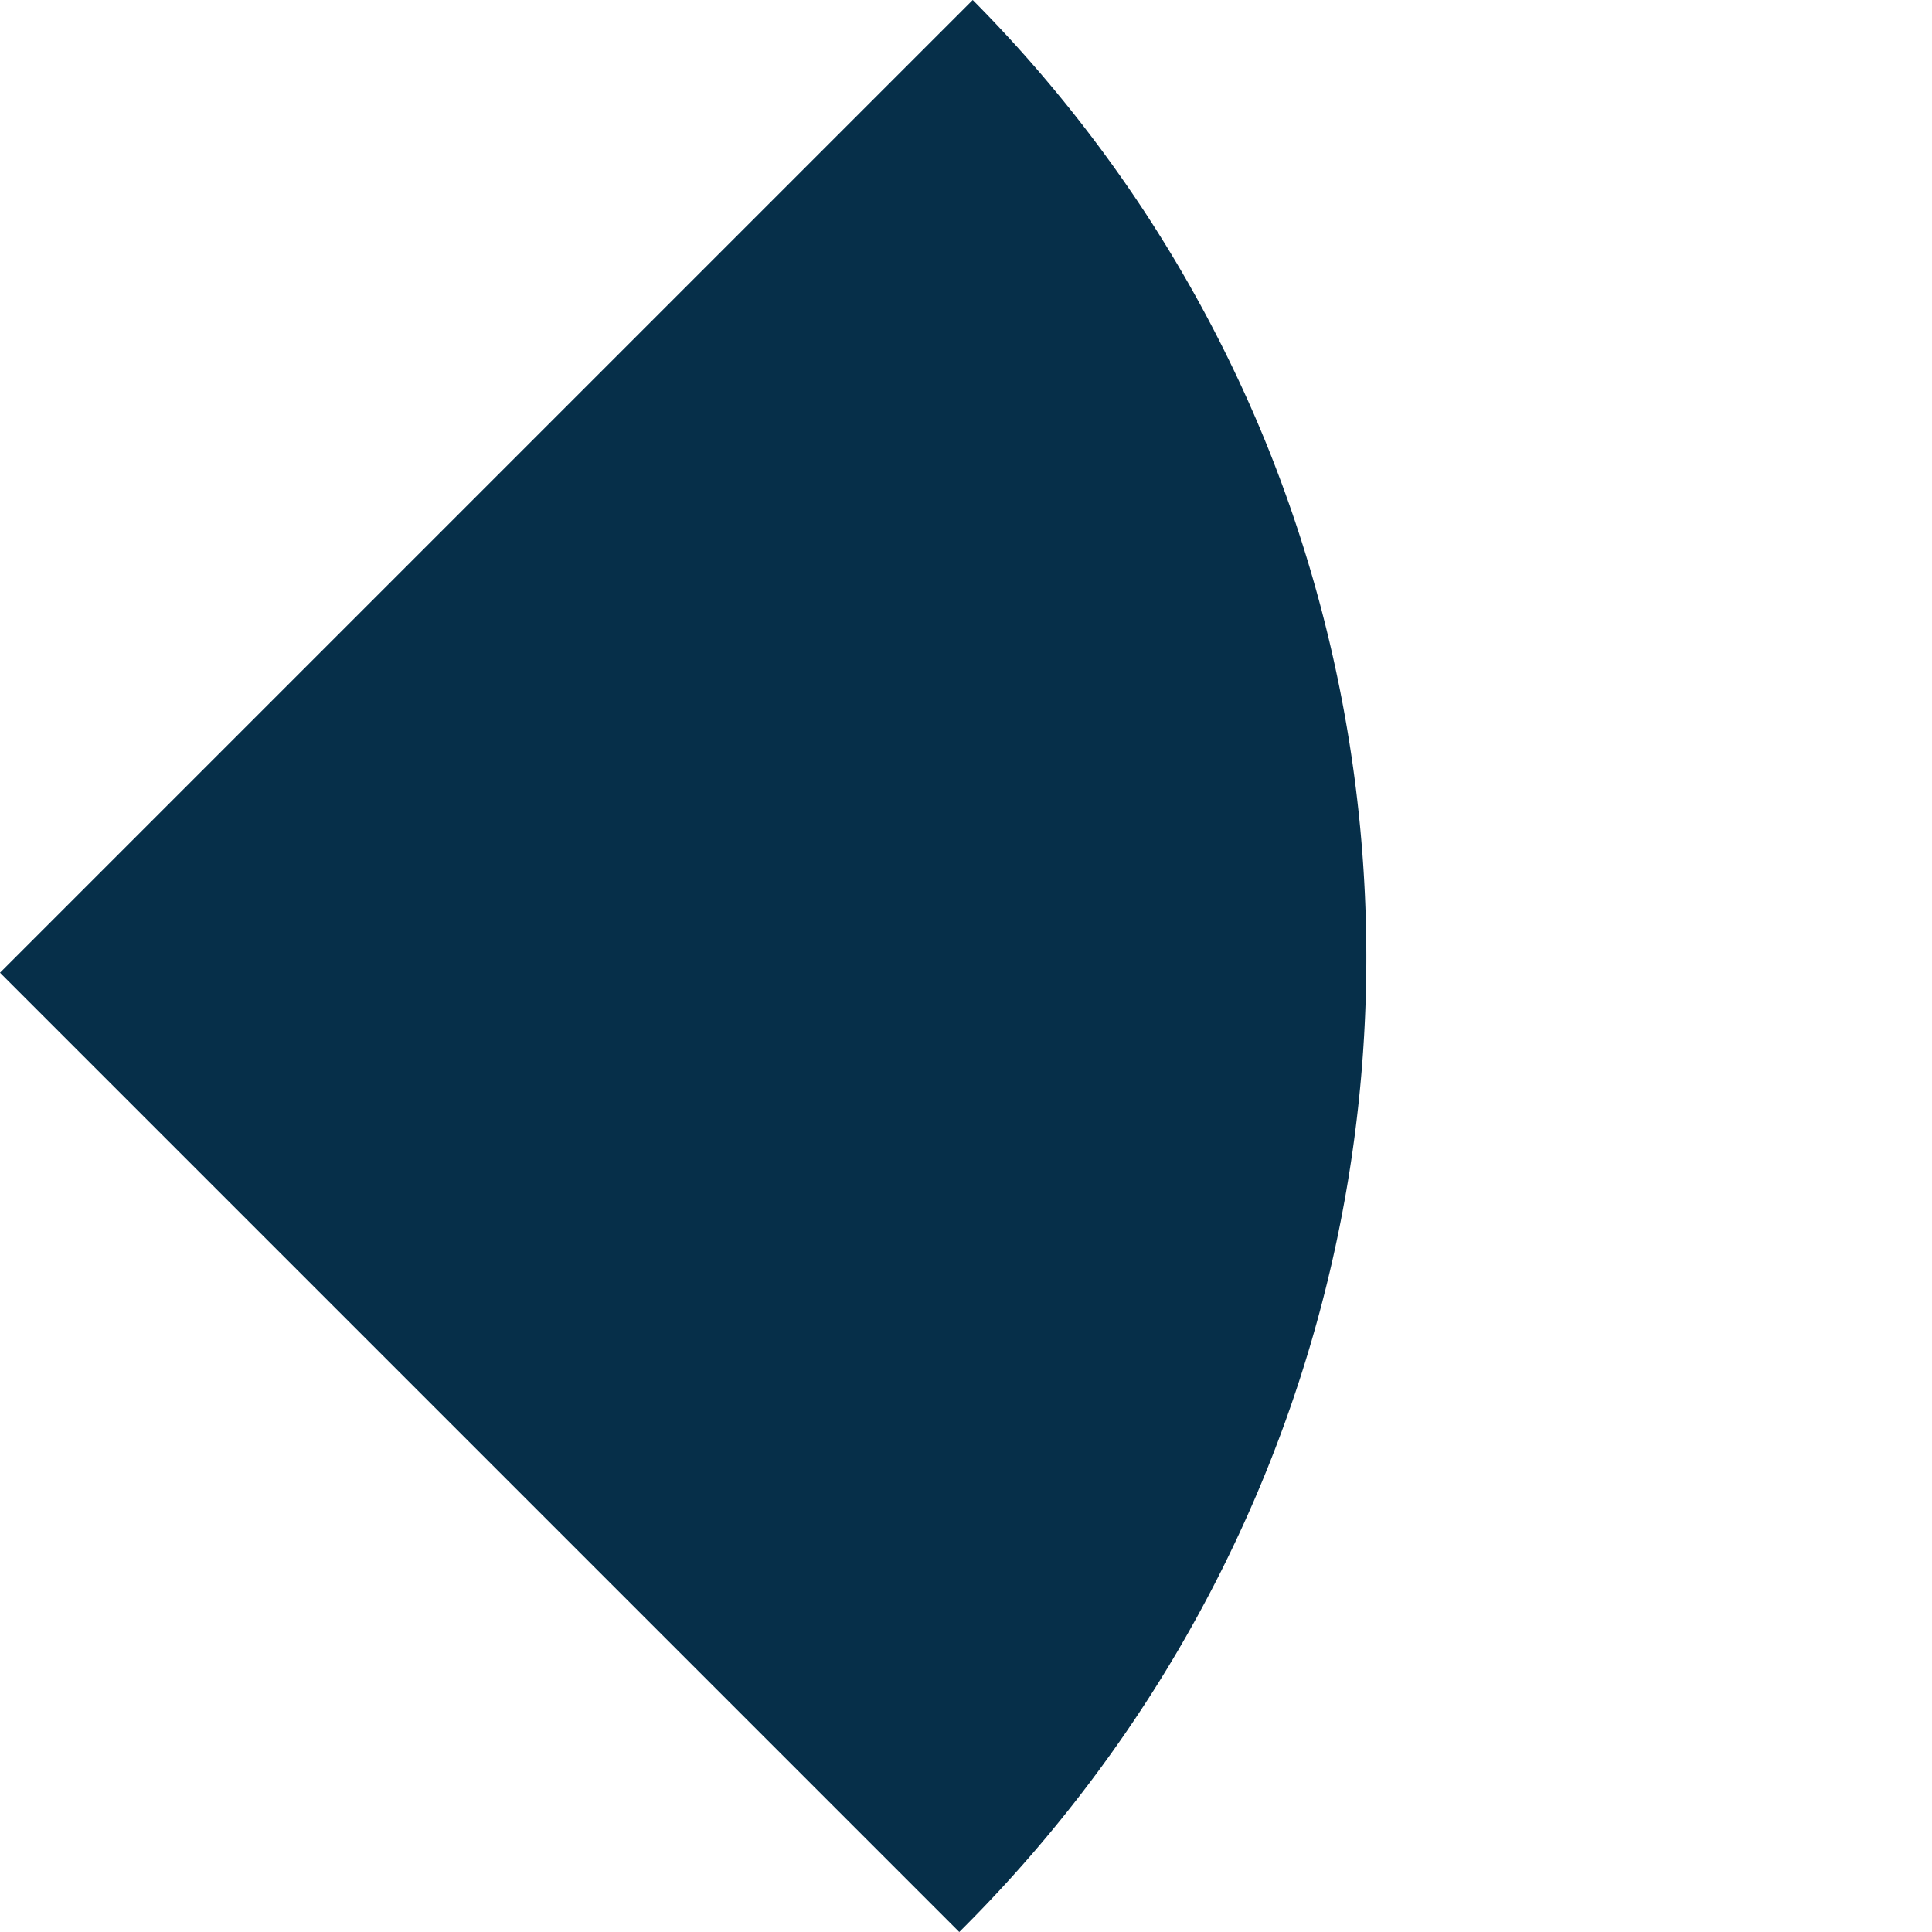 <svg xmlns="http://www.w3.org/2000/svg" width="255.818" height="255.818" viewBox="0 0 255.818 255.818"><path id="&#x412;&#x44B;&#x447;&#x438;&#x442;&#x430;&#x43D;&#x438;&#x435;_29" data-name="&#x412;&#x44B;&#x447;&#x438;&#x442;&#x430;&#x43D;&#x438;&#x435; 29" d="M182.15,0h-.685a183.921,183.921,0,0,0-36.491,3.647A181.284,181.284,0,0,0,14.446,109.683,178.565,178.565,0,0,0,3.8,143.411,180.4,180.4,0,0,0,0,179.632H182.15V0Z" transform="translate(255.818 127.019) rotate(135)" fill="#062f49"></path></svg>